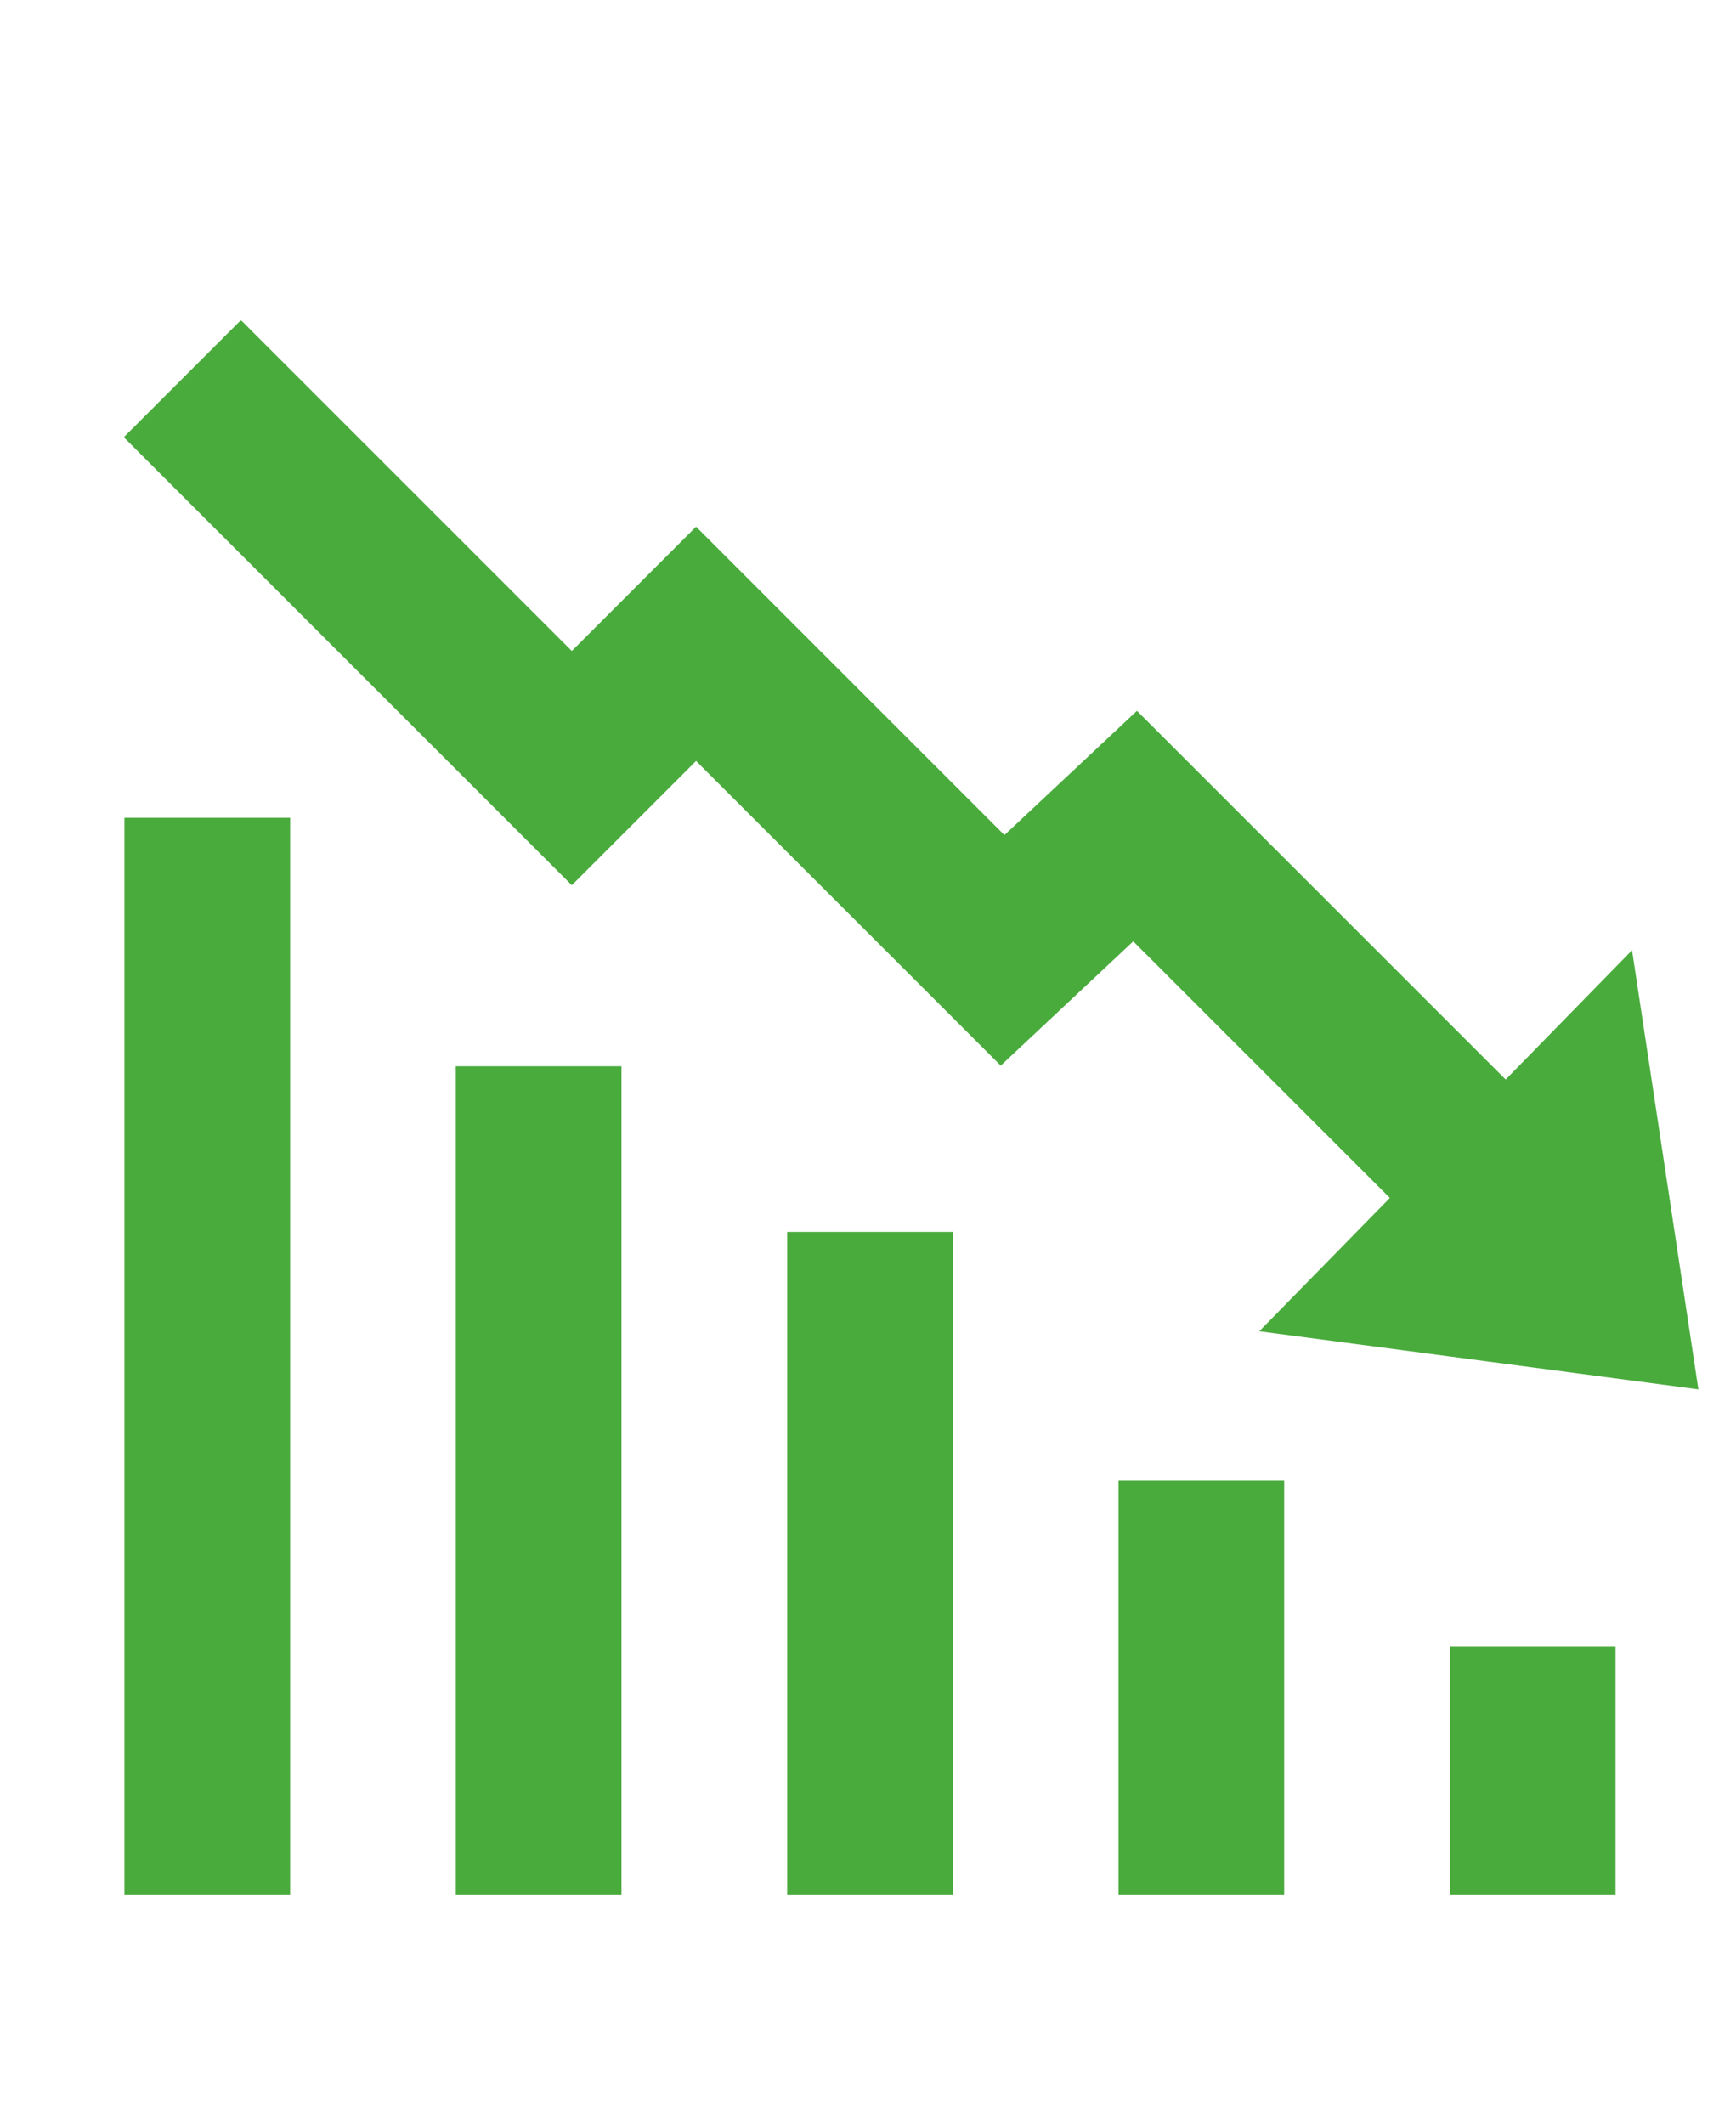 <svg xmlns="http://www.w3.org/2000/svg" xmlns:xlink="http://www.w3.org/1999/xlink" width="572" zoomAndPan="magnify" viewBox="0 0 428.88 525" height="700" preserveAspectRatio="xMidYMid meet" version="1.0"><defs><clipPath id="7a2c06057c"><path d="M 30.691 79.273 L 419.949 79.273 L 419.949 468.531 L 30.691 468.531 Z M 30.691 79.273 " clip-rule="nonzero"/></clipPath></defs><g clip-path="url(#7a2c06057c)"><path fill="#4aab3d" d="M 59.477 79.113 L 30.531 108.059 L 141.242 218.773 L 171.949 188.066 L 247.238 263.355 L 279.984 232.648 L 343.398 296.059 L 311.129 329.008 L 419.645 343.359 L 403.25 234.848 L 372.023 266.793 L 280.902 175.672 L 248.156 206.379 L 171.949 130.172 L 141.242 160.879 Z M 30.691 202.102 L 30.691 468.227 L 71.633 468.227 L 71.633 202.102 Z M 112.574 263.516 L 112.574 468.227 L 153.516 468.227 L 153.516 263.516 Z M 194.461 304.457 L 194.461 468.227 L 235.402 468.227 L 235.402 304.457 Z M 276.344 365.871 L 276.344 468.227 L 317.289 468.227 L 317.289 365.871 Z M 358.23 406.812 L 358.23 468.227 L 399.172 468.227 L 399.172 406.812 Z M 358.23 406.812 " fill-opacity="1" fill-rule="nonzero"/></g></svg>